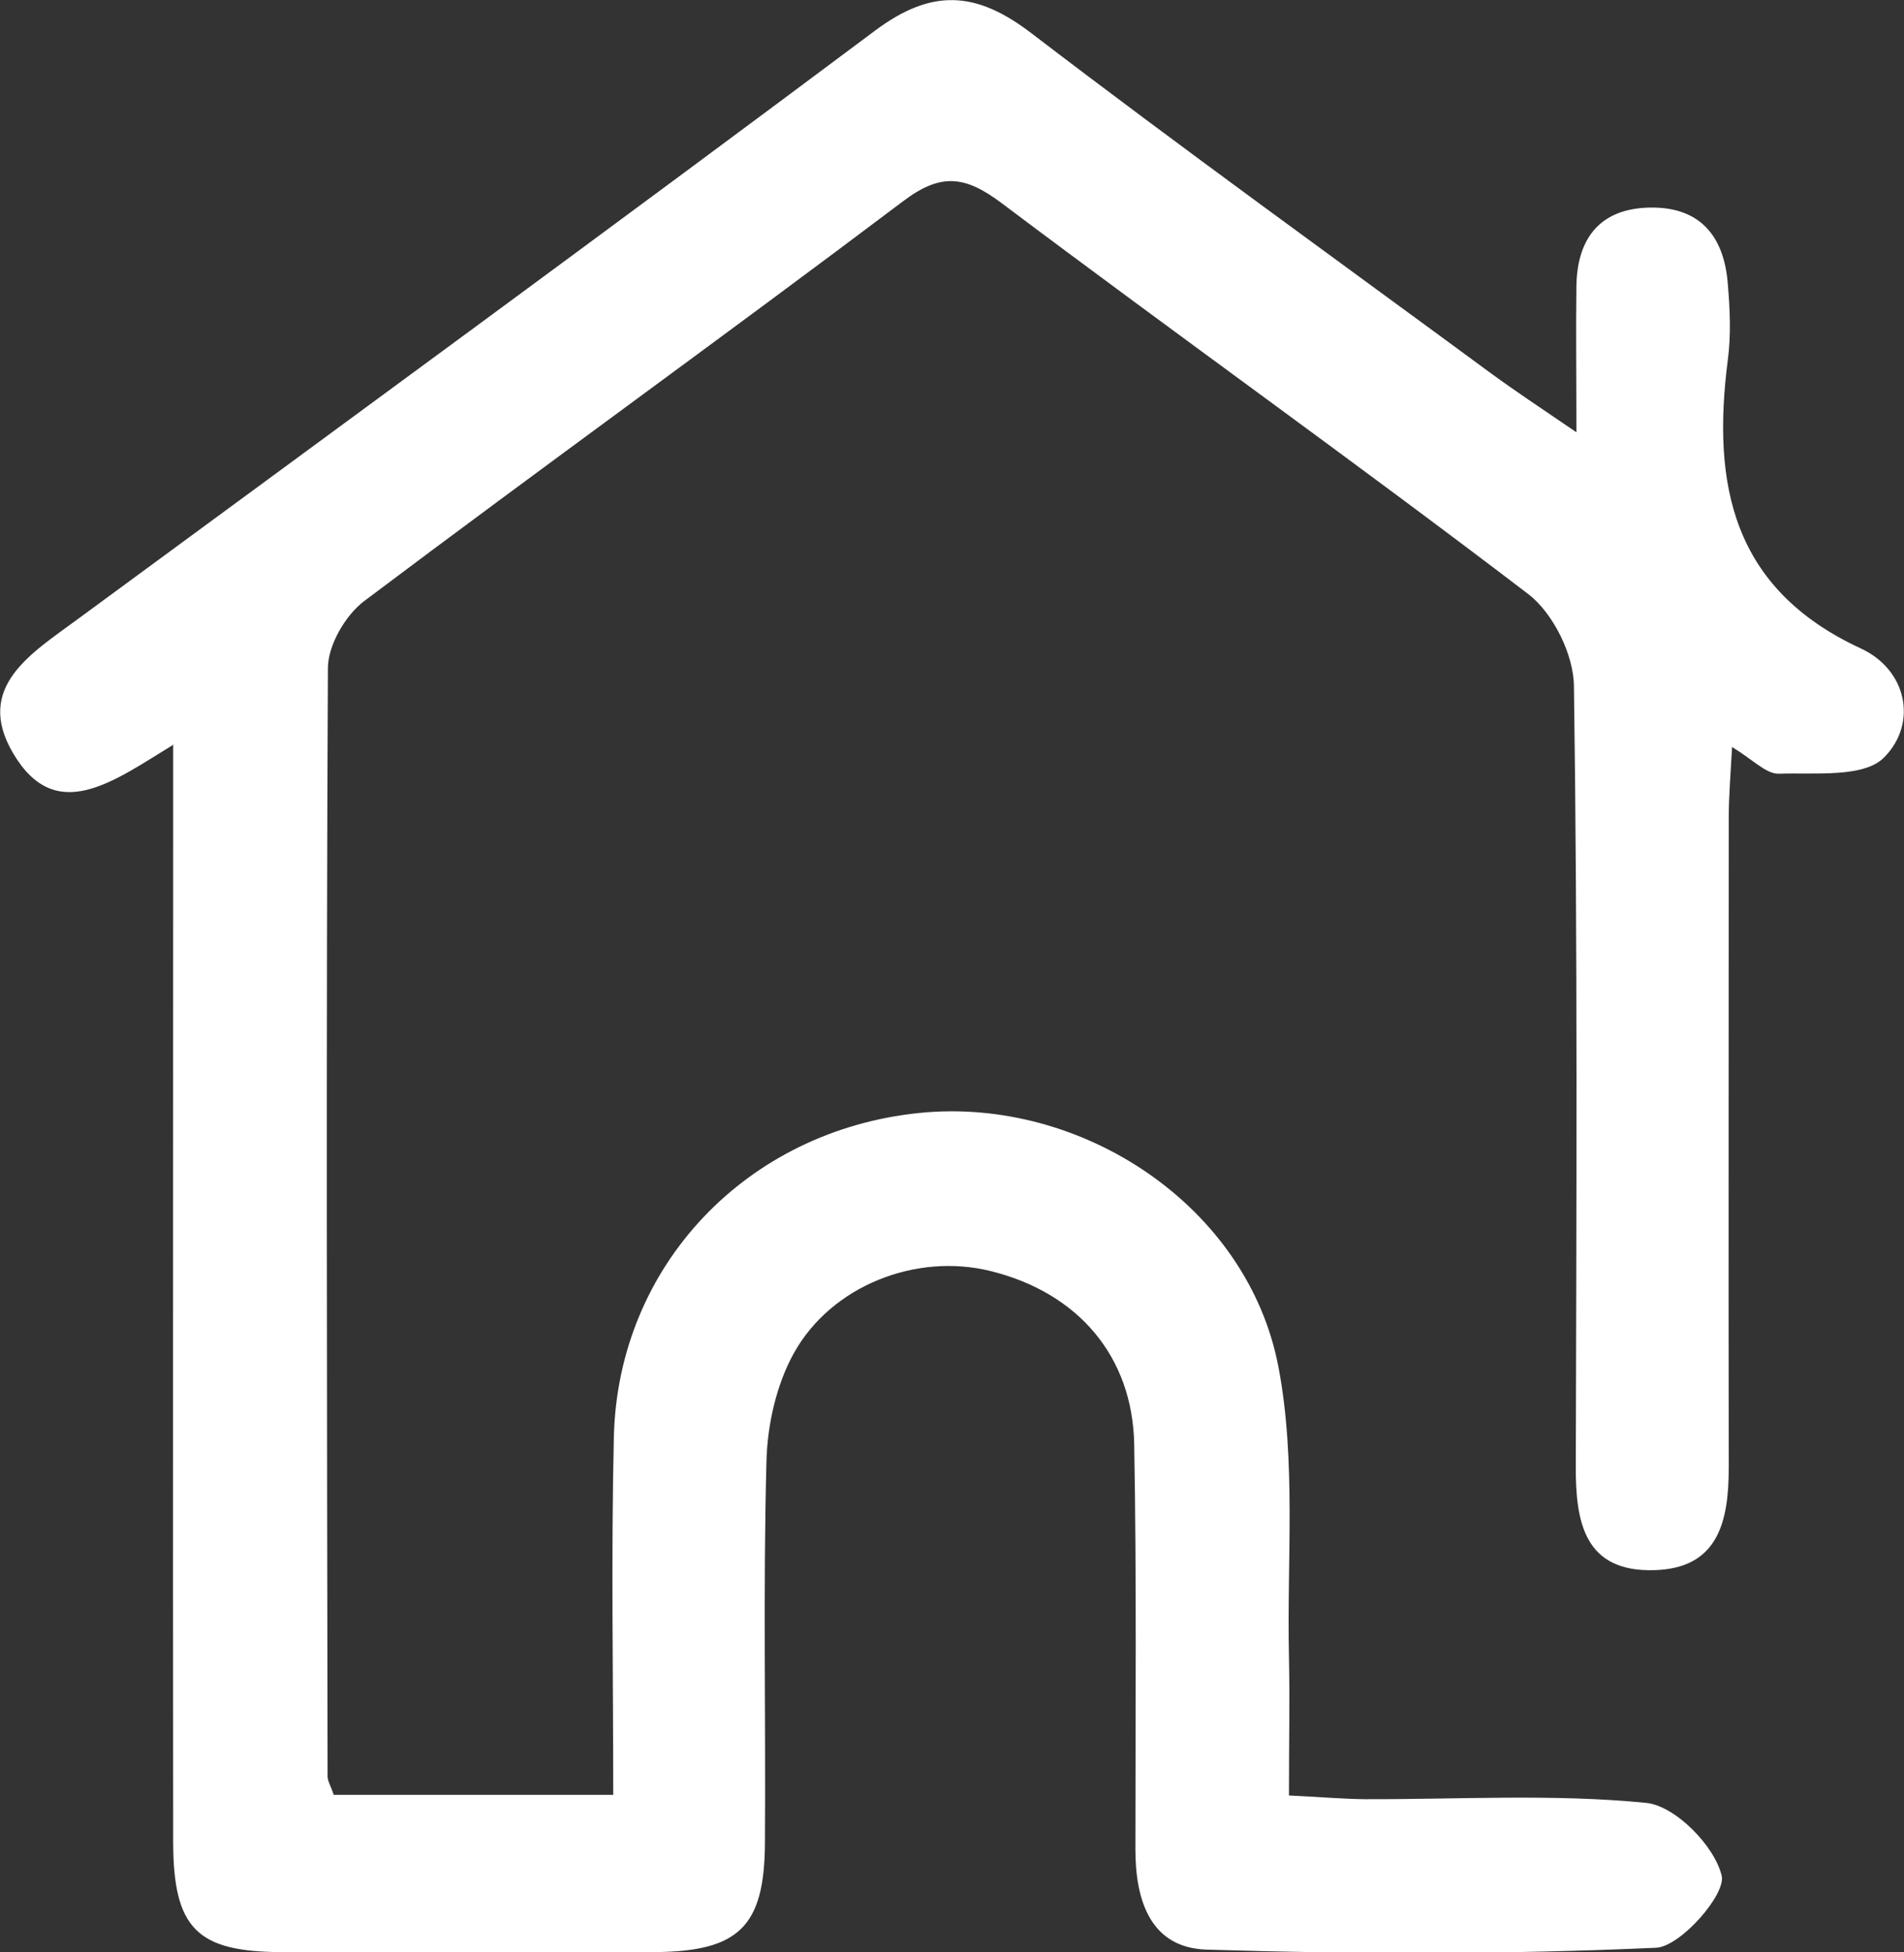 <svg width="40" height="41" viewBox="0 0 40 41" fill="none" xmlns="http://www.w3.org/2000/svg">
<rect x="0" y="0" width="40" height="41" fill="#333333" stroke="none"/>
<g clip-path="url(#clip0_2001_2773)">
<path d="M3.657 15.629C2.363 16.422 1.165 17.337 0.27 15.809C-0.541 14.423 0.67 13.714 1.629 13.005C7.217 8.898 12.818 4.803 18.381 0.645C19.572 -0.245 20.499 -0.193 21.658 0.69C24.838 3.121 28.09 5.461 31.315 7.834C31.817 8.201 32.332 8.543 33.118 9.078C33.118 7.866 33.105 6.931 33.118 5.996C33.137 4.984 33.633 4.371 34.676 4.359C35.725 4.346 36.221 4.971 36.298 5.958C36.343 6.486 36.369 7.034 36.298 7.563C35.963 10.174 36.388 12.366 39.092 13.617C40.058 14.062 40.296 15.184 39.582 15.906C39.157 16.338 38.127 16.222 37.367 16.248C37.103 16.254 36.833 15.958 36.388 15.687C36.356 16.28 36.318 16.725 36.318 17.176C36.318 21.722 36.311 26.274 36.318 30.819C36.318 31.941 36.105 32.934 34.759 32.973C33.285 33.018 33.098 31.967 33.105 30.781C33.118 25.326 33.144 19.865 33.066 14.41C33.06 13.746 32.628 12.876 32.107 12.476C28.456 9.691 24.716 7.028 21.046 4.268C20.274 3.688 19.765 3.624 18.967 4.23C15.213 7.06 11.402 9.8 7.649 12.624C7.256 12.921 6.889 13.553 6.889 14.03C6.85 21.786 6.87 29.543 6.882 37.306C6.882 37.402 6.947 37.499 7.011 37.692H12.883C12.883 35.178 12.838 32.676 12.896 30.181C12.979 26.577 15.69 23.74 19.314 23.372C22.733 23.024 26.223 25.339 26.86 28.717C27.233 30.684 27.034 32.767 27.079 34.791C27.098 35.694 27.079 36.603 27.079 37.705C27.652 37.731 28.16 37.776 28.663 37.783C30.639 37.789 32.628 37.667 34.579 37.86C35.191 37.918 36.021 38.763 36.169 39.388C36.266 39.781 35.307 40.877 34.792 40.903C31.65 41.045 28.495 41.039 25.347 40.942C24.169 40.903 23.853 39.91 23.853 38.84C23.853 36.003 23.879 33.166 23.828 30.336C23.795 28.472 22.637 27.144 20.814 26.693C19.269 26.306 17.473 26.983 16.675 28.421C16.308 29.085 16.121 29.923 16.102 30.69C16.031 33.366 16.089 36.042 16.07 38.718C16.057 40.465 15.516 40.981 13.752 40.994C11.138 41.007 8.518 41.007 5.904 40.994C4.133 40.987 3.644 40.491 3.638 38.692C3.631 31.683 3.638 24.675 3.638 17.666C3.638 17.08 3.638 16.493 3.638 15.648L3.657 15.629Z" fill="white"/>
</g>
<defs>
<clipPath id="clip0_2001_2773">
<rect width="40" height="41" fill="white"/>
</clipPath>
</defs>
</svg>
